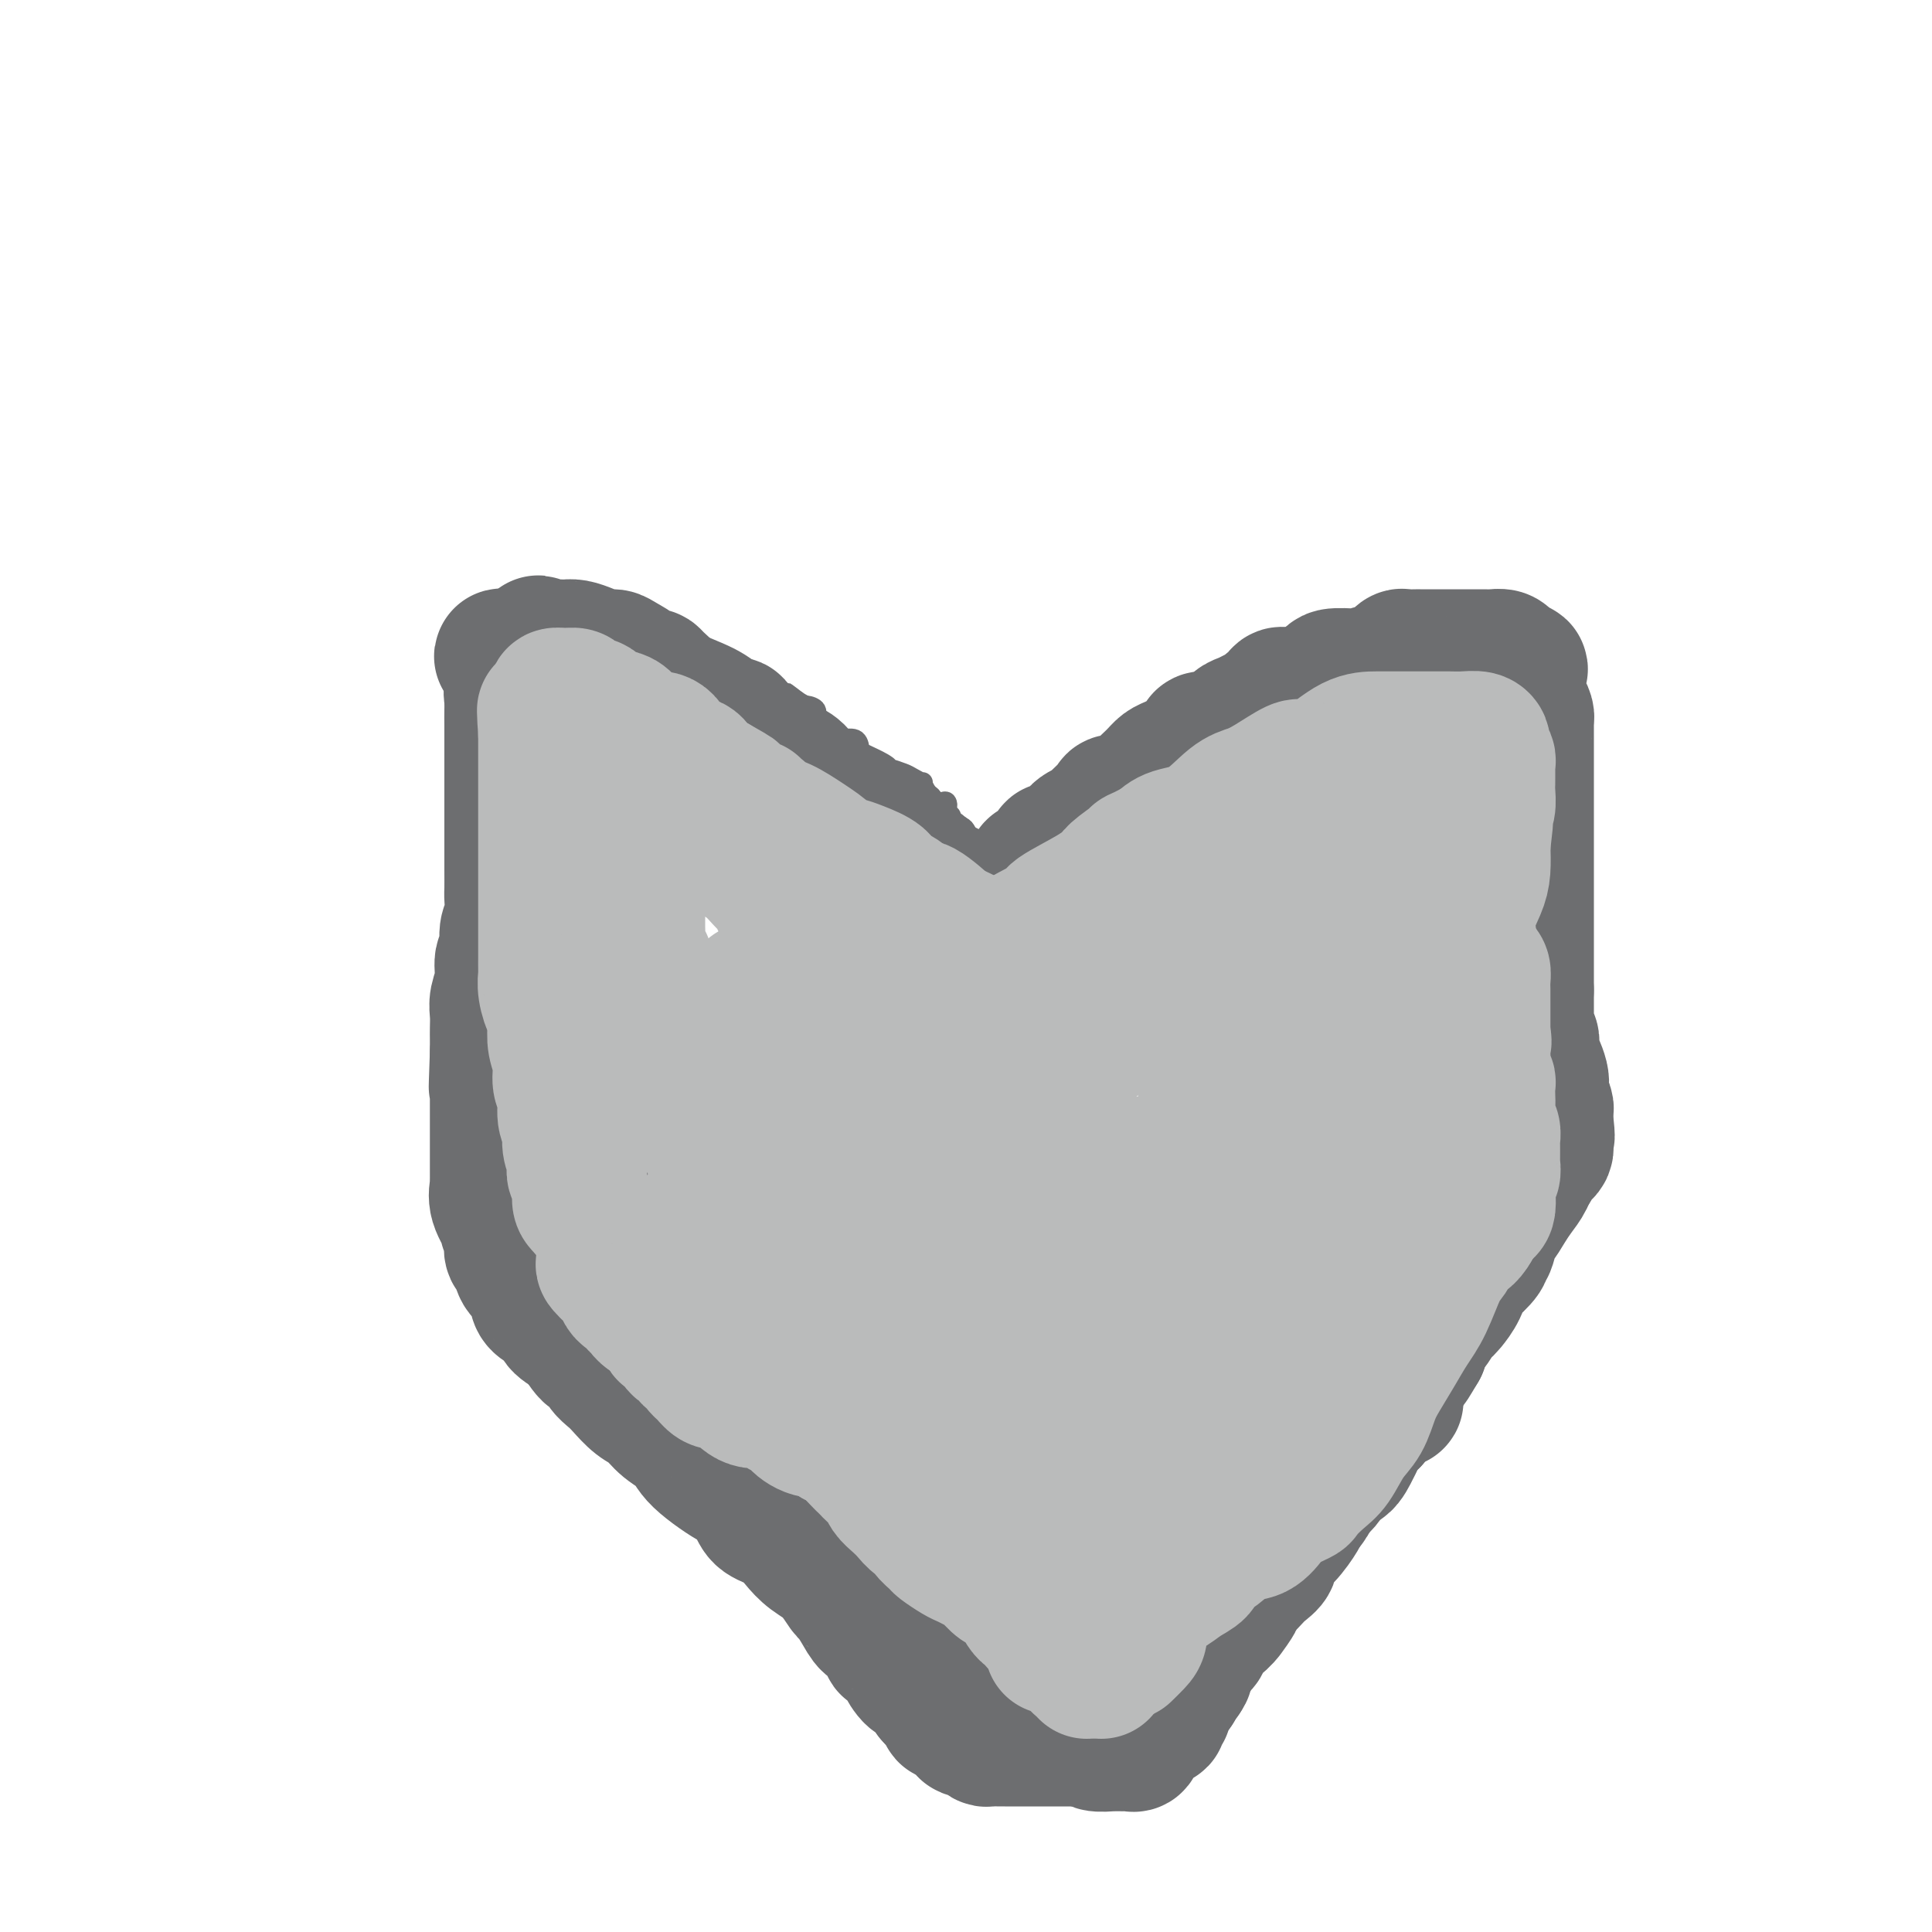 <svg viewBox='0 0 400 400' version='1.1' xmlns='http://www.w3.org/2000/svg' xmlns:xlink='http://www.w3.org/1999/xlink'><g fill='none' stroke='#6D6E70' stroke-width='4' stroke-linecap='round' stroke-linejoin='round'><path d='M202,179c-0.022,-0.356 -0.044,-0.711 0,-1c0.044,-0.289 0.154,-0.511 0,-1c-0.154,-0.489 -0.571,-1.244 -1,-2c-0.429,-0.756 -0.871,-1.512 -1,-2c-0.129,-0.488 0.054,-0.708 0,-1c-0.054,-0.292 -0.344,-0.656 -1,-1c-0.656,-0.344 -1.677,-0.670 -2,-1c-0.323,-0.330 0.050,-0.666 0,-1c-0.050,-0.334 -0.525,-0.667 -1,-1'/><path d='M196,168c-0.941,-1.867 -0.295,-1.035 0,-1c0.295,0.035 0.237,-0.726 0,-1c-0.237,-0.274 -0.655,-0.061 -1,0c-0.345,0.061 -0.619,-0.030 -1,0c-0.381,0.030 -0.871,0.181 -1,0c-0.129,-0.181 0.103,-0.692 0,-1c-0.103,-0.308 -0.540,-0.411 -1,-1c-0.460,-0.589 -0.944,-1.664 -1,-2c-0.056,-0.336 0.314,0.068 0,0c-0.314,-0.068 -1.314,-0.609 -2,-1c-0.686,-0.391 -1.060,-0.634 -2,-1c-0.940,-0.366 -2.448,-0.856 -3,-1c-0.552,-0.144 -0.149,0.059 0,0c0.149,-0.059 0.043,-0.379 -1,-1c-1.043,-0.621 -3.024,-1.541 -4,-2c-0.976,-0.459 -0.946,-0.456 -1,-1c-0.054,-0.544 -0.190,-1.636 -1,-2c-0.810,-0.364 -2.292,0.001 -3,0c-0.708,-0.001 -0.641,-0.368 -1,-1c-0.359,-0.632 -1.143,-1.527 -2,-2c-0.857,-0.473 -1.788,-0.522 -2,-1c-0.212,-0.478 0.294,-1.386 0,-2c-0.294,-0.614 -1.387,-0.935 -2,-1c-0.613,-0.065 -0.747,0.124 -1,0c-0.253,-0.124 -0.627,-0.562 -1,-1'/><path d='M165,145c-4.687,-3.499 -0.906,-0.745 0,0c0.906,0.745 -1.063,-0.518 -2,-1c-0.937,-0.482 -0.842,-0.182 -1,0c-0.158,0.182 -0.568,0.245 -1,0c-0.432,-0.245 -0.886,-0.798 -1,-1c-0.114,-0.202 0.113,-0.054 0,0c-0.113,0.054 -0.566,0.015 -1,0c-0.434,-0.015 -0.848,-0.004 -1,0c-0.152,0.004 -0.044,0.001 0,0c0.044,-0.001 0.022,-0.001 0,0'/></g>
<g fill='none' stroke='#6D6E70' stroke-width='28' stroke-linecap='round' stroke-linejoin='round'><path d='M191,197c0.431,0.034 0.862,0.068 1,0c0.138,-0.068 -0.016,-0.240 0,-1c0.016,-0.760 0.204,-2.110 0,-3c-0.204,-0.890 -0.799,-1.322 -1,-2c-0.201,-0.678 -0.009,-1.603 0,-2c0.009,-0.397 -0.165,-0.265 -1,-1c-0.835,-0.735 -2.331,-2.338 -3,-3c-0.669,-0.662 -0.510,-0.384 -1,-1c-0.490,-0.616 -1.630,-2.128 -2,-3c-0.370,-0.872 0.028,-1.105 -1,-2c-1.028,-0.895 -3.484,-2.454 -5,-4c-1.516,-1.546 -2.093,-3.081 -3,-4c-0.907,-0.919 -2.143,-1.223 -3,-2c-0.857,-0.777 -1.335,-2.028 -2,-3c-0.665,-0.972 -1.516,-1.666 -2,-2c-0.484,-0.334 -0.602,-0.309 -1,-1c-0.398,-0.691 -1.075,-2.097 -2,-3c-0.925,-0.903 -2.098,-1.304 -3,-2c-0.902,-0.696 -1.533,-1.688 -2,-2c-0.467,-0.312 -0.769,0.056 -1,0c-0.231,-0.056 -0.389,-0.537 -1,-1c-0.611,-0.463 -1.674,-0.908 -2,-1c-0.326,-0.092 0.084,0.169 0,0c-0.084,-0.169 -0.662,-0.767 -1,-1c-0.338,-0.233 -0.437,-0.101 -1,0c-0.563,0.101 -1.589,0.172 -2,0c-0.411,-0.172 -0.205,-0.586 0,-1'/><path d='M152,152c-2.206,-1.132 -1.222,0.037 -1,0c0.222,-0.037 -0.317,-1.281 -1,-2c-0.683,-0.719 -1.511,-0.913 -2,-1c-0.489,-0.087 -0.639,-0.065 -1,0c-0.361,0.065 -0.934,0.175 -2,0c-1.066,-0.175 -2.626,-0.635 -3,-1c-0.374,-0.365 0.438,-0.634 0,-1c-0.438,-0.366 -2.127,-0.830 -3,-1c-0.873,-0.170 -0.931,-0.046 -1,0c-0.069,0.046 -0.149,0.012 0,0c0.149,-0.012 0.526,-0.004 0,0c-0.526,0.004 -1.955,0.002 -3,0c-1.045,-0.002 -1.707,-0.004 -2,0c-0.293,0.004 -0.216,0.015 -1,0c-0.784,-0.015 -2.428,-0.057 -3,0c-0.572,0.057 -0.071,0.211 0,0c0.071,-0.211 -0.289,-0.788 -1,-1c-0.711,-0.212 -1.775,-0.061 -2,0c-0.225,0.061 0.387,0.030 1,0'/><path d='M127,145c-3.672,-1.083 -0.351,-0.290 1,0c1.351,0.290 0.732,0.078 1,0c0.268,-0.078 1.423,-0.022 2,0c0.577,0.022 0.577,0.008 1,0c0.423,-0.008 1.269,-0.012 2,0c0.731,0.012 1.348,0.041 2,0c0.652,-0.041 1.341,-0.151 2,0c0.659,0.151 1.290,0.562 2,1c0.710,0.438 1.499,0.904 2,1c0.501,0.096 0.715,-0.178 1,0c0.285,0.178 0.643,0.807 1,1c0.357,0.193 0.713,-0.050 1,0c0.287,0.050 0.505,0.394 1,1c0.495,0.606 1.267,1.474 2,2c0.733,0.526 1.425,0.708 2,1c0.575,0.292 1.031,0.693 2,1c0.969,0.307 2.449,0.522 3,1c0.551,0.478 0.172,1.221 1,2c0.828,0.779 2.863,1.593 4,2c1.137,0.407 1.374,0.407 2,1c0.626,0.593 1.640,1.780 3,3c1.360,1.220 3.067,2.473 4,3c0.933,0.527 1.093,0.327 2,1c0.907,0.673 2.561,2.218 4,3c1.439,0.782 2.662,0.801 3,1c0.338,0.199 -0.208,0.579 0,1c0.208,0.421 1.171,0.883 2,1c0.829,0.117 1.522,-0.109 2,0c0.478,0.109 0.739,0.555 1,1'/><path d='M183,173c5.893,3.826 1.626,0.891 0,0c-1.626,-0.891 -0.610,0.261 0,1c0.610,0.739 0.816,1.065 1,1c0.184,-0.065 0.347,-0.521 1,0c0.653,0.521 1.797,2.020 3,3c1.203,0.980 2.465,1.443 3,2c0.535,0.557 0.341,1.209 1,2c0.659,0.791 2.169,1.721 3,2c0.831,0.279 0.983,-0.093 1,0c0.017,0.093 -0.100,0.652 0,1c0.100,0.348 0.416,0.485 1,1c0.584,0.515 1.434,1.407 2,2c0.566,0.593 0.846,0.888 1,1c0.154,0.112 0.180,0.042 1,0c0.820,-0.042 2.432,-0.055 3,0c0.568,0.055 0.090,0.180 0,0c-0.090,-0.180 0.206,-0.664 1,-1c0.794,-0.336 2.084,-0.525 3,-1c0.916,-0.475 1.458,-1.238 2,-2'/><path d='M210,185c1.614,-0.391 0.148,0.131 0,0c-0.148,-0.131 1.022,-0.915 2,-2c0.978,-1.085 1.764,-2.472 2,-3c0.236,-0.528 -0.077,-0.196 0,0c0.077,0.196 0.546,0.255 1,0c0.454,-0.255 0.893,-0.824 1,-1c0.107,-0.176 -0.119,0.041 0,0c0.119,-0.041 0.582,-0.340 1,-1c0.418,-0.660 0.791,-1.683 1,-2c0.209,-0.317 0.254,0.070 1,0c0.746,-0.070 2.193,-0.597 3,-1c0.807,-0.403 0.973,-0.684 1,-1c0.027,-0.316 -0.087,-0.669 0,-1c0.087,-0.331 0.374,-0.639 1,-1c0.626,-0.361 1.589,-0.775 2,-1c0.411,-0.225 0.269,-0.261 1,-1c0.731,-0.739 2.335,-2.179 3,-3c0.665,-0.821 0.391,-1.022 1,-1c0.609,0.022 2.103,0.266 3,0c0.897,-0.266 1.199,-1.041 2,-2c0.801,-0.959 2.101,-2.101 3,-3c0.899,-0.899 1.398,-1.554 2,-2c0.602,-0.446 1.309,-0.684 2,-1c0.691,-0.316 1.368,-0.712 2,-1c0.632,-0.288 1.219,-0.470 2,-1c0.781,-0.530 1.756,-1.410 2,-2c0.244,-0.590 -0.242,-0.890 0,-1c0.242,-0.110 1.212,-0.032 2,0c0.788,0.032 1.394,0.016 2,0'/><path d='M253,153c6.827,-4.919 2.395,-1.216 1,0c-1.395,1.216 0.246,-0.055 1,-1c0.754,-0.945 0.622,-1.564 1,-2c0.378,-0.436 1.267,-0.689 2,-1c0.733,-0.311 1.310,-0.679 2,-1c0.690,-0.321 1.494,-0.594 2,-1c0.506,-0.406 0.713,-0.946 1,-1c0.287,-0.054 0.655,0.378 1,0c0.345,-0.378 0.668,-1.565 1,-2c0.332,-0.435 0.672,-0.119 1,0c0.328,0.119 0.645,0.042 1,0c0.355,-0.042 0.750,-0.050 1,0c0.250,0.050 0.357,0.157 1,0c0.643,-0.157 1.821,-0.579 3,-1'/><path d='M272,143c3.593,-2.226 3.076,-2.792 4,-3c0.924,-0.208 3.288,-0.059 4,0c0.712,0.059 -0.229,0.027 0,0c0.229,-0.027 1.627,-0.050 2,0c0.373,0.050 -0.279,0.172 0,0c0.279,-0.172 1.490,-0.638 3,-1c1.510,-0.362 3.321,-0.619 4,-1c0.679,-0.381 0.227,-0.887 0,-1c-0.227,-0.113 -0.230,0.166 0,0c0.230,-0.166 0.692,-0.776 1,-1c0.308,-0.224 0.461,-0.060 1,0c0.539,0.060 1.464,0.016 2,0c0.536,-0.016 0.681,-0.004 1,0c0.319,0.004 0.810,0.001 1,0c0.190,-0.001 0.077,-0.000 1,0c0.923,0.000 2.881,0.000 4,0c1.119,-0.000 1.399,-0.000 2,0c0.601,0.000 1.522,0.000 2,0c0.478,-0.000 0.513,-0.001 1,0c0.487,0.001 1.426,0.003 2,0c0.574,-0.003 0.784,-0.012 1,0c0.216,0.012 0.439,0.044 1,0c0.561,-0.044 1.459,-0.166 2,0c0.541,0.166 0.726,0.619 1,1c0.274,0.381 0.637,0.691 1,1'/><path d='M313,138c3.416,0.534 0.958,0.868 0,1c-0.958,0.132 -0.414,0.063 0,1c0.414,0.937 0.699,2.879 1,4c0.301,1.121 0.616,1.422 1,2c0.384,0.578 0.835,1.433 1,2c0.165,0.567 0.044,0.846 0,1c-0.044,0.154 -0.012,0.184 0,1c0.012,0.816 0.003,2.418 0,3c-0.003,0.582 -0.001,0.145 0,1c0.001,0.855 0.000,3.000 0,4c-0.000,1.000 -0.000,0.853 0,1c0.000,0.147 0.000,0.588 0,1c-0.000,0.412 -0.000,0.794 0,2c0.000,1.206 0.000,3.237 0,4c-0.000,0.763 -0.000,0.257 0,1c0.000,0.743 0.000,2.736 0,4c-0.000,1.264 -0.000,1.801 0,3c0.000,1.199 0.000,3.061 0,4c-0.000,0.939 -0.000,0.954 0,2c0.000,1.046 0.000,3.124 0,4c-0.000,0.876 -0.000,0.549 0,1c0.000,0.451 0.000,1.678 0,3c-0.000,1.322 -0.000,2.738 0,4c0.000,1.262 0.000,2.370 0,3c-0.000,0.630 -0.000,0.784 0,1c0.000,0.216 0.000,0.495 0,1c-0.000,0.505 -0.000,1.235 0,2c0.000,0.765 0.000,1.566 0,2c0.000,0.434 -0.000,0.501 0,1c0.000,0.499 0.000,1.428 0,2c0.000,0.572 0.000,0.786 0,1'/><path d='M316,205c-0.000,9.007 -0.000,3.023 0,1c0.000,-2.023 0.000,-0.087 0,1c-0.000,1.087 -0.001,1.325 0,2c0.001,0.675 0.004,1.786 0,2c-0.004,0.214 -0.015,-0.471 0,0c0.015,0.471 0.054,2.097 0,3c-0.054,0.903 -0.203,1.082 0,1c0.203,-0.082 0.757,-0.424 1,0c0.243,0.424 0.174,1.612 0,2c-0.174,0.388 -0.453,-0.026 0,1c0.453,1.026 1.638,3.493 2,5c0.362,1.507 -0.099,2.054 0,3c0.099,0.946 0.759,2.292 1,3c0.241,0.708 0.065,0.777 0,1c-0.065,0.223 -0.017,0.598 0,1c0.017,0.402 0.005,0.829 0,1c-0.005,0.171 -0.002,0.085 0,0'/><path d='M320,232c0.619,4.812 0.166,3.341 0,3c-0.166,-0.341 -0.044,0.447 0,1c0.044,0.553 0.009,0.869 0,1c-0.009,0.131 0.009,0.075 0,0c-0.009,-0.075 -0.044,-0.170 0,0c0.044,0.170 0.166,0.604 0,1c-0.166,0.396 -0.621,0.753 -1,1c-0.379,0.247 -0.684,0.383 -1,1c-0.316,0.617 -0.645,1.715 -1,2c-0.355,0.285 -0.737,-0.241 -1,0c-0.263,0.241 -0.407,1.251 -1,2c-0.593,0.749 -1.636,1.239 -2,2c-0.364,0.761 -0.049,1.793 -1,3c-0.951,1.207 -3.166,2.587 -4,4c-0.834,1.413 -0.286,2.858 -1,4c-0.714,1.142 -2.691,1.982 -4,3c-1.309,1.018 -1.951,2.216 -3,4c-1.049,1.784 -2.506,4.154 -4,6c-1.494,1.846 -3.027,3.168 -5,5c-1.973,1.832 -4.388,4.173 -6,5c-1.612,0.827 -2.423,0.140 -3,1c-0.577,0.860 -0.920,3.266 -2,5c-1.080,1.734 -2.898,2.795 -5,4c-2.102,1.205 -4.489,2.555 -6,4c-1.511,1.445 -2.146,2.984 -3,4c-0.854,1.016 -1.927,1.508 -3,2'/><path d='M263,300c-7.918,7.412 -5.713,4.442 -5,4c0.713,-0.442 -0.067,1.643 -2,3c-1.933,1.357 -5.018,1.986 -7,3c-1.982,1.014 -2.862,2.413 -5,4c-2.138,1.587 -5.536,3.364 -8,5c-2.464,1.636 -3.995,3.133 -5,4c-1.005,0.867 -1.485,1.105 -3,2c-1.515,0.895 -4.064,2.446 -5,3c-0.936,0.554 -0.258,0.112 -1,1c-0.742,0.888 -2.904,3.106 -4,4c-1.096,0.894 -1.124,0.464 -2,1c-0.876,0.536 -2.598,2.039 -4,3c-1.402,0.961 -2.485,1.381 -3,2c-0.515,0.619 -0.464,1.437 -1,2c-0.536,0.563 -1.659,0.872 -2,1c-0.341,0.128 0.101,0.076 0,0c-0.101,-0.076 -0.745,-0.175 -1,0c-0.255,0.175 -0.120,0.625 0,1c0.120,0.375 0.226,0.675 0,1c-0.226,0.325 -0.782,0.675 -1,1c-0.218,0.325 -0.097,0.626 0,1c0.097,0.374 0.171,0.821 0,1c-0.171,0.179 -0.585,0.089 -1,0'/><path d='M203,347c-3.802,2.993 -3.306,0.976 -3,0c0.306,-0.976 0.420,-0.911 0,-1c-0.420,-0.089 -1.376,-0.331 -2,-1c-0.624,-0.669 -0.915,-1.764 -1,-3c-0.085,-1.236 0.037,-2.614 -1,-4c-1.037,-1.386 -3.234,-2.780 -4,-4c-0.766,-1.220 -0.102,-2.266 0,-3c0.102,-0.734 -0.357,-1.156 -1,-2c-0.643,-0.844 -1.469,-2.109 -2,-3c-0.531,-0.891 -0.769,-1.409 -1,-2c-0.231,-0.591 -0.457,-1.254 -1,-2c-0.543,-0.746 -1.404,-1.573 -2,-2c-0.596,-0.427 -0.927,-0.453 -1,-1c-0.073,-0.547 0.110,-1.614 0,-3c-0.110,-1.386 -0.515,-3.090 -1,-4c-0.485,-0.910 -1.052,-1.027 -2,-2c-0.948,-0.973 -2.277,-2.803 -3,-4c-0.723,-1.197 -0.841,-1.760 -1,-3c-0.159,-1.240 -0.361,-3.157 -1,-4c-0.639,-0.843 -1.715,-0.613 -2,-1c-0.285,-0.387 0.222,-1.391 0,-2c-0.222,-0.609 -1.173,-0.823 -2,-2c-0.827,-1.177 -1.530,-3.317 -2,-4c-0.470,-0.683 -0.706,0.091 -1,0c-0.294,-0.091 -0.647,-1.045 -1,-2'/><path d='M168,288c-4.742,-8.946 -1.596,-2.810 -1,-1c0.596,1.810 -1.358,-0.706 -2,-2c-0.642,-1.294 0.029,-1.365 -1,-2c-1.029,-0.635 -3.757,-1.833 -5,-3c-1.243,-1.167 -1.001,-2.304 -1,-3c0.001,-0.696 -0.240,-0.951 -1,-1c-0.760,-0.049 -2.040,0.107 -3,0c-0.960,-0.107 -1.601,-0.476 -2,-1c-0.399,-0.524 -0.558,-1.201 -1,-2c-0.442,-0.799 -1.169,-1.719 -2,-2c-0.831,-0.281 -1.768,0.077 -2,0c-0.232,-0.077 0.241,-0.588 0,-1c-0.241,-0.412 -1.198,-0.726 -2,-1c-0.802,-0.274 -1.451,-0.507 -2,-1c-0.549,-0.493 -0.997,-1.244 -2,-2c-1.003,-0.756 -2.559,-1.517 -3,-2c-0.441,-0.483 0.233,-0.688 0,-1c-0.233,-0.312 -1.374,-0.732 -2,-1c-0.626,-0.268 -0.736,-0.385 -1,-1c-0.264,-0.615 -0.682,-1.727 -1,-2c-0.318,-0.273 -0.536,0.294 -1,0c-0.464,-0.294 -1.176,-1.449 -2,-2c-0.824,-0.551 -1.762,-0.499 -2,-1c-0.238,-0.501 0.224,-1.556 0,-2c-0.224,-0.444 -1.133,-0.277 -2,-1c-0.867,-0.723 -1.692,-2.336 -2,-3c-0.308,-0.664 -0.099,-0.380 0,0c0.099,0.380 0.088,0.854 -1,0c-1.088,-0.854 -3.255,-3.038 -4,-4c-0.745,-0.962 -0.070,-0.704 0,-1c0.070,-0.296 -0.465,-1.148 -1,-2'/><path d='M119,243c-3.118,-3.366 -1.414,-1.281 -1,-1c0.414,0.281 -0.462,-1.242 -1,-2c-0.538,-0.758 -0.737,-0.752 -1,-1c-0.263,-0.248 -0.591,-0.751 -1,-2c-0.409,-1.249 -0.898,-3.244 -1,-4c-0.102,-0.756 0.183,-0.274 0,-1c-0.183,-0.726 -0.834,-2.660 -1,-4c-0.166,-1.340 0.152,-2.088 0,-3c-0.152,-0.912 -0.773,-1.990 -1,-3c-0.227,-1.010 -0.061,-1.953 0,-4c0.061,-2.047 0.016,-5.197 0,-8c-0.016,-2.803 -0.004,-5.259 0,-7c0.004,-1.741 0.001,-2.768 0,-4c-0.001,-1.232 -0.000,-2.668 0,-4c0.000,-1.332 0.000,-2.560 0,-4c-0.000,-1.440 -0.000,-3.092 0,-5c0.000,-1.908 -0.000,-4.073 0,-6c0.000,-1.927 0.000,-3.615 0,-5c-0.000,-1.385 -0.001,-2.468 0,-3c0.001,-0.532 0.003,-0.514 0,-1c-0.003,-0.486 -0.012,-1.477 0,-3c0.012,-1.523 0.045,-3.579 0,-5c-0.045,-1.421 -0.170,-2.205 0,-3c0.170,-0.795 0.633,-1.599 1,-3c0.367,-1.401 0.637,-3.398 1,-4c0.363,-0.602 0.818,0.192 1,0c0.182,-0.192 0.090,-1.371 0,-2c-0.090,-0.629 -0.178,-0.708 0,-1c0.178,-0.292 0.622,-0.798 1,-1c0.378,-0.202 0.689,-0.101 1,0'/><path d='M117,149c0.881,-1.702 0.583,-0.458 1,0c0.417,0.458 1.548,0.131 2,0c0.452,-0.131 0.226,-0.065 0,0'/><path d='M107,144c-0.402,0.068 -0.803,0.135 -1,0c-0.197,-0.135 -0.189,-0.474 0,0c0.189,0.474 0.558,1.759 1,2c0.442,0.241 0.957,-0.562 2,0c1.043,0.562 2.615,2.491 3,3c0.385,0.509 -0.418,-0.401 0,0c0.418,0.401 2.057,2.111 3,3c0.943,0.889 1.188,0.955 2,1c0.812,0.045 2.190,0.067 3,0c0.810,-0.067 1.054,-0.225 2,0c0.946,0.225 2.596,0.831 3,1c0.404,0.169 -0.439,-0.099 0,0c0.439,0.099 2.160,0.567 3,1c0.840,0.433 0.801,0.833 1,1c0.199,0.167 0.637,0.101 1,0c0.363,-0.101 0.651,-0.238 1,0c0.349,0.238 0.758,0.852 1,1c0.242,0.148 0.316,-0.170 1,0c0.684,0.170 1.977,0.829 3,1c1.023,0.171 1.775,-0.146 2,0c0.225,0.146 -0.079,0.756 0,1c0.079,0.244 0.539,0.122 1,0'/><path d='M139,159c3.713,0.815 0.997,-0.646 0,-1c-0.997,-0.354 -0.274,0.400 -1,0c-0.726,-0.400 -2.900,-1.953 -4,-3c-1.100,-1.047 -1.127,-1.589 -2,-2c-0.873,-0.411 -2.591,-0.691 -4,-1c-1.409,-0.309 -2.509,-0.646 -3,-1c-0.491,-0.354 -0.374,-0.724 -1,-1c-0.626,-0.276 -1.995,-0.456 -3,-1c-1.005,-0.544 -1.645,-1.451 -2,-2c-0.355,-0.549 -0.423,-0.740 -1,-1c-0.577,-0.260 -1.661,-0.591 -2,-1c-0.339,-0.409 0.067,-0.897 0,-1c-0.067,-0.103 -0.605,0.180 -1,0c-0.395,-0.180 -0.645,-0.822 -1,-1c-0.355,-0.178 -0.813,0.107 -1,0c-0.187,-0.107 -0.103,-0.605 0,-1c0.103,-0.395 0.224,-0.688 0,-1c-0.224,-0.312 -0.792,-0.643 -1,-1c-0.208,-0.357 -0.056,-0.740 0,-1c0.056,-0.260 0.015,-0.399 0,-1c-0.015,-0.601 -0.004,-1.666 0,-2c0.004,-0.334 0.001,0.064 0,0c-0.001,-0.064 -0.000,-0.590 0,-1c0.000,-0.410 0.000,-0.705 0,-1'/><path d='M112,134c-0.787,-1.702 -0.756,-0.457 0,0c0.756,0.457 2.236,0.125 3,0c0.764,-0.125 0.813,-0.044 1,0c0.187,0.044 0.512,0.050 1,0c0.488,-0.050 1.140,-0.155 2,0c0.860,0.155 1.927,0.570 3,1c1.073,0.430 2.153,0.875 3,1c0.847,0.125 1.463,-0.072 2,0c0.537,0.072 0.995,0.411 2,1c1.005,0.589 2.558,1.428 3,2c0.442,0.572 -0.228,0.878 0,1c0.228,0.122 1.354,0.061 2,0c0.646,-0.061 0.812,-0.122 1,0c0.188,0.122 0.400,0.428 1,1c0.600,0.572 1.589,1.410 2,2c0.411,0.590 0.243,0.930 0,1c-0.243,0.070 -0.560,-0.131 0,0c0.560,0.131 1.997,0.594 3,1c1.003,0.406 1.570,0.754 2,1c0.430,0.246 0.721,0.391 1,1c0.279,0.609 0.545,1.684 1,2c0.455,0.316 1.100,-0.125 2,0c0.900,0.125 2.056,0.817 3,1c0.944,0.183 1.677,-0.143 2,0c0.323,0.143 0.235,0.755 0,1c-0.235,0.245 -0.618,0.122 -1,0'/><path d='M151,151c3.113,1.839 -0.104,-0.565 -2,-2c-1.896,-1.435 -2.471,-1.901 -5,-3c-2.529,-1.099 -7.011,-2.830 -9,-4c-1.989,-1.170 -1.486,-1.778 -2,-2c-0.514,-0.222 -2.047,-0.060 -3,0c-0.953,0.060 -1.327,0.016 -2,0c-0.673,-0.016 -1.644,-0.005 -2,0c-0.356,0.005 -0.098,0.002 -1,0c-0.902,-0.002 -2.963,-0.004 -4,0c-1.037,0.004 -1.051,0.015 -1,0c0.051,-0.015 0.168,-0.057 0,0c-0.168,0.057 -0.622,0.212 -1,0c-0.378,-0.212 -0.682,-0.793 -1,-1c-0.318,-0.207 -0.650,-0.041 -1,0c-0.350,0.041 -0.718,-0.044 -1,0c-0.282,0.044 -0.478,0.218 -1,0c-0.522,-0.218 -1.368,-0.829 -2,-1c-0.632,-0.171 -1.049,0.098 -1,0c0.049,-0.098 0.564,-0.562 0,-1c-0.564,-0.438 -2.206,-0.849 -3,-1c-0.794,-0.151 -0.739,-0.040 -1,0c-0.261,0.040 -0.840,0.011 -1,0c-0.160,-0.011 0.097,-0.003 0,0c-0.097,0.003 -0.549,0.002 -1,0'/><path d='M106,136c-4.177,-0.520 -1.119,0.181 0,1c1.119,0.819 0.300,1.757 0,3c-0.300,1.243 -0.080,2.793 0,4c0.080,1.207 0.022,2.071 0,3c-0.022,0.929 -0.006,1.921 0,3c0.006,1.079 0.002,2.243 0,3c-0.002,0.757 -0.000,1.105 0,2c0.000,0.895 0.000,2.336 0,3c-0.000,0.664 -0.000,0.549 0,1c0.000,0.451 0.000,1.466 0,2c-0.000,0.534 -0.000,0.587 0,1c0.000,0.413 -0.000,1.188 0,2c0.000,0.812 0.000,1.663 0,3c-0.000,1.337 -0.000,3.161 0,4c0.000,0.839 0.000,0.694 0,1c-0.000,0.306 -0.000,1.063 0,2c0.000,0.937 0.001,2.054 0,3c-0.001,0.946 -0.004,1.721 0,3c0.004,1.279 0.016,3.060 0,4c-0.016,0.940 -0.061,1.037 0,2c0.061,0.963 0.228,2.792 0,4c-0.228,1.208 -0.849,1.797 -1,3c-0.151,1.203 0.170,3.021 0,4c-0.170,0.979 -0.830,1.120 -1,2c-0.170,0.880 0.151,2.501 0,4c-0.151,1.499 -0.772,2.878 -1,4c-0.228,1.122 -0.061,1.989 0,3c0.061,1.011 0.016,2.168 0,3c-0.016,0.832 -0.004,1.339 0,2c0.004,0.661 0.001,1.474 0,2c-0.001,0.526 -0.001,0.763 0,1'/><path d='M103,218c-0.464,12.960 -0.124,4.359 0,2c0.124,-2.359 0.033,1.523 0,3c-0.033,1.477 -0.009,0.550 0,1c0.009,0.450 0.002,2.279 0,3c-0.002,0.721 -0.001,0.335 0,1c0.001,0.665 0.000,2.381 0,3c-0.000,0.619 -0.000,0.141 0,1c0.000,0.859 0.000,3.056 0,4c-0.000,0.944 -0.000,0.634 0,1c0.000,0.366 -0.000,1.408 0,2c0.000,0.592 0.000,0.735 0,1c-0.000,0.265 -0.000,0.654 0,1c0.000,0.346 0.001,0.651 0,1c-0.001,0.349 -0.002,0.742 0,1c0.002,0.258 0.008,0.381 0,1c-0.008,0.619 -0.031,1.733 0,2c0.031,0.267 0.117,-0.314 0,0c-0.117,0.314 -0.438,1.522 0,3c0.438,1.478 1.633,3.226 2,4c0.367,0.774 -0.095,0.573 0,1c0.095,0.427 0.745,1.484 1,2c0.255,0.516 0.113,0.493 0,1c-0.113,0.507 -0.199,1.543 0,2c0.199,0.457 0.681,0.335 1,1c0.319,0.665 0.475,2.118 1,3c0.525,0.882 1.421,1.195 2,2c0.579,0.805 0.843,2.102 1,3c0.157,0.898 0.207,1.395 1,2c0.793,0.605 2.329,1.317 3,2c0.671,0.683 0.477,1.338 1,2c0.523,0.662 1.761,1.331 3,2'/><path d='M119,276c1.837,2.065 0.929,0.728 1,1c0.071,0.272 1.120,2.155 2,3c0.880,0.845 1.589,0.653 2,1c0.411,0.347 0.522,1.233 1,2c0.478,0.767 1.323,1.416 2,2c0.677,0.584 1.186,1.104 2,2c0.814,0.896 1.931,2.169 3,3c1.069,0.831 2.088,1.219 3,2c0.912,0.781 1.716,1.953 3,3c1.284,1.047 3.048,1.967 4,3c0.952,1.033 1.093,2.178 3,4c1.907,1.822 5.581,4.322 7,5c1.419,0.678 0.582,-0.465 1,0c0.418,0.465 2.092,2.536 3,4c0.908,1.464 1.050,2.319 2,3c0.950,0.681 2.706,1.188 4,2c1.294,0.812 2.125,1.928 3,3c0.875,1.072 1.796,2.099 3,3c1.204,0.901 2.693,1.674 4,3c1.307,1.326 2.433,3.204 3,4c0.567,0.796 0.577,0.511 1,1c0.423,0.489 1.260,1.752 2,3c0.740,1.248 1.382,2.480 2,3c0.618,0.520 1.211,0.326 2,1c0.789,0.674 1.772,2.216 2,3c0.228,0.784 -0.301,0.810 0,1c0.301,0.190 1.431,0.543 2,1c0.569,0.457 0.575,1.020 1,2c0.425,0.980 1.268,2.379 2,3c0.732,0.621 1.352,0.463 2,1c0.648,0.537 1.324,1.768 2,3'/><path d='M193,351c3.356,3.913 1.244,0.694 1,0c-0.244,-0.694 1.378,1.136 2,2c0.622,0.864 0.243,0.761 0,1c-0.243,0.239 -0.349,0.821 0,1c0.349,0.179 1.154,-0.044 2,0c0.846,0.044 1.732,0.354 2,1c0.268,0.646 -0.083,1.627 0,2c0.083,0.373 0.598,0.138 1,0c0.402,-0.138 0.689,-0.181 1,0c0.311,0.181 0.645,0.584 1,1c0.355,0.416 0.730,0.843 1,1c0.270,0.157 0.434,0.042 1,0c0.566,-0.042 1.535,-0.011 2,0c0.465,0.011 0.428,0.003 1,0c0.572,-0.003 1.754,-0.001 2,0c0.246,0.001 -0.443,0.000 0,0c0.443,-0.000 2.017,-0.000 3,0c0.983,0.000 1.376,0.000 2,0c0.624,-0.000 1.480,-0.000 2,0c0.520,0.000 0.703,0.000 1,0c0.297,-0.000 0.709,-0.000 1,0c0.291,0.000 0.463,0.000 1,0c0.537,-0.000 1.439,-0.000 2,0c0.561,0.000 0.780,0.000 1,0'/><path d='M223,360c3.214,0.156 1.251,0.046 1,0c-0.251,-0.046 1.212,-0.026 2,0c0.788,0.026 0.900,0.060 1,0c0.100,-0.060 0.187,-0.212 0,0c-0.187,0.212 -0.650,0.789 0,1c0.650,0.211 2.412,0.057 3,0c0.588,-0.057 0.003,-0.016 0,0c-0.003,0.016 0.577,0.005 1,0c0.423,-0.005 0.688,-0.006 1,0c0.312,0.006 0.670,0.018 1,0c0.330,-0.018 0.634,-0.068 1,0c0.366,0.068 0.796,0.254 1,0c0.204,-0.254 0.183,-0.946 1,-2c0.817,-1.054 2.472,-2.468 3,-3c0.528,-0.532 -0.070,-0.183 0,0c0.070,0.183 0.809,0.198 1,0c0.191,-0.198 -0.165,-0.610 0,-1c0.165,-0.390 0.852,-0.759 1,-1c0.148,-0.241 -0.243,-0.355 0,-1c0.243,-0.645 1.122,-1.823 2,-3'/><path d='M243,350c1.503,-1.883 0.262,-1.089 0,-1c-0.262,0.089 0.456,-0.525 1,-1c0.544,-0.475 0.915,-0.809 1,-1c0.085,-0.191 -0.114,-0.239 0,-1c0.114,-0.761 0.542,-2.234 1,-3c0.458,-0.766 0.947,-0.825 1,-1c0.053,-0.175 -0.330,-0.467 0,-1c0.330,-0.533 1.372,-1.306 2,-2c0.628,-0.694 0.841,-1.308 1,-2c0.159,-0.692 0.265,-1.463 1,-2c0.735,-0.537 2.098,-0.841 3,-2c0.902,-1.159 1.341,-3.174 2,-4c0.659,-0.826 1.538,-0.462 2,-1c0.462,-0.538 0.508,-1.979 1,-3c0.492,-1.021 1.431,-1.623 2,-2c0.569,-0.377 0.768,-0.529 1,-1c0.232,-0.471 0.496,-1.260 1,-2c0.504,-0.740 1.248,-1.431 2,-2c0.752,-0.569 1.511,-1.017 2,-2c0.489,-0.983 0.706,-2.502 1,-3c0.294,-0.498 0.664,0.025 1,0c0.336,-0.025 0.639,-0.600 1,-1c0.361,-0.400 0.782,-0.626 1,-1c0.218,-0.374 0.233,-0.894 1,-2c0.767,-1.106 2.286,-2.796 3,-4c0.714,-1.204 0.624,-1.922 1,-2c0.376,-0.078 1.217,0.485 2,0c0.783,-0.485 1.509,-2.017 2,-3c0.491,-0.983 0.748,-1.419 1,-2c0.252,-0.581 0.501,-1.309 1,-2c0.499,-0.691 1.250,-1.346 2,-2'/><path d='M284,294c6.483,-8.986 2.189,-3.451 1,-2c-1.189,1.451 0.727,-1.180 2,-2c1.273,-0.820 1.904,0.173 2,0c0.096,-0.173 -0.343,-1.513 0,-3c0.343,-1.487 1.470,-3.123 2,-4c0.530,-0.877 0.465,-0.995 1,-2c0.535,-1.005 1.669,-2.896 2,-4c0.331,-1.104 -0.143,-1.422 0,-2c0.143,-0.578 0.903,-1.415 1,-2c0.097,-0.585 -0.467,-0.916 0,-2c0.467,-1.084 1.966,-2.920 3,-4c1.034,-1.080 1.601,-1.406 2,-2c0.399,-0.594 0.628,-1.458 1,-2c0.372,-0.542 0.887,-0.761 1,-1c0.113,-0.239 -0.177,-0.498 0,-1c0.177,-0.502 0.822,-1.249 1,-2c0.178,-0.751 -0.111,-1.507 0,-2c0.111,-0.493 0.621,-0.723 1,-1c0.379,-0.277 0.627,-0.602 1,-1c0.373,-0.398 0.870,-0.868 1,-1c0.130,-0.132 -0.108,0.073 0,0c0.108,-0.073 0.562,-0.423 1,-1c0.438,-0.577 0.859,-1.380 1,-2c0.141,-0.620 0.001,-1.058 0,-1c-0.001,0.058 0.137,0.611 1,0c0.863,-0.611 2.451,-2.387 3,-3c0.549,-0.613 0.059,-0.065 0,0c-0.059,0.065 0.314,-0.354 1,-1c0.686,-0.646 1.685,-1.520 2,-2c0.315,-0.480 -0.053,-0.566 0,-1c0.053,-0.434 0.526,-1.217 1,-2'/><path d='M316,241c2.085,-2.828 1.299,-2.399 1,-2c-0.299,0.399 -0.110,0.766 0,1c0.110,0.234 0.142,0.333 0,1c-0.142,0.667 -0.458,1.902 -1,3c-0.542,1.098 -1.311,2.060 -2,3c-0.689,0.940 -1.300,1.859 -2,3c-0.700,1.141 -1.491,2.503 -2,3c-0.509,0.497 -0.735,0.130 -1,1c-0.265,0.870 -0.568,2.977 -1,4c-0.432,1.023 -0.993,0.962 -1,1c-0.007,0.038 0.542,0.174 0,1c-0.542,0.826 -2.173,2.340 -3,3c-0.827,0.660 -0.851,0.465 -1,1c-0.149,0.535 -0.425,1.800 -1,3c-0.575,1.200 -1.449,2.333 -2,3c-0.551,0.667 -0.777,0.867 -1,1c-0.223,0.133 -0.441,0.201 -1,1c-0.559,0.799 -1.458,2.331 -2,3c-0.542,0.669 -0.726,0.477 -1,1c-0.274,0.523 -0.637,1.762 -1,3'/><path d='M294,279c-3.678,6.243 -1.872,2.850 -2,2c-0.128,-0.850 -2.190,0.843 -3,2c-0.810,1.157 -0.368,1.779 0,2c0.368,0.221 0.662,0.040 0,1c-0.662,0.960 -2.281,3.059 -3,4c-0.719,0.941 -0.536,0.722 -1,1c-0.464,0.278 -1.573,1.053 -2,2c-0.427,0.947 -0.173,2.068 -1,3c-0.827,0.932 -2.735,1.676 -4,3c-1.265,1.324 -1.887,3.226 -2,4c-0.113,0.774 0.284,0.418 0,1c-0.284,0.582 -1.247,2.102 -2,3c-0.753,0.898 -1.296,1.175 -2,2c-0.704,0.825 -1.571,2.199 -2,3c-0.429,0.801 -0.422,1.030 -1,2c-0.578,0.970 -1.740,2.682 -3,4c-1.260,1.318 -2.617,2.240 -3,3c-0.383,0.760 0.208,1.356 0,2c-0.208,0.644 -1.217,1.336 -2,2c-0.783,0.664 -1.342,1.300 -2,2c-0.658,0.700 -1.415,1.464 -2,2c-0.585,0.536 -0.998,0.843 -1,1c-0.002,0.157 0.408,0.163 0,1c-0.408,0.837 -1.635,2.504 -2,3c-0.365,0.496 0.131,-0.178 0,0c-0.131,0.178 -0.890,1.207 -2,2c-1.110,0.793 -2.571,1.351 -3,2c-0.429,0.649 0.174,1.391 0,2c-0.174,0.609 -1.124,1.087 -2,2c-0.876,0.913 -1.679,2.261 -2,3c-0.321,0.739 -0.161,0.870 0,1'/><path d='M245,346c-7.457,10.528 -1.599,3.349 0,1c1.599,-2.349 -1.060,0.131 -2,1c-0.940,0.869 -0.161,0.128 0,0c0.161,-0.128 -0.297,0.357 -1,1c-0.703,0.643 -1.651,1.442 -2,2c-0.349,0.558 -0.100,0.874 0,1c0.100,0.126 0.050,0.063 0,0'/></g>
<g fill='none' stroke='#BABBBB' stroke-width='28' stroke-linecap='round' stroke-linejoin='round'><path d='M225,334c-0.315,-0.000 -0.631,-0.000 -1,0c-0.369,0.000 -0.792,0.000 -1,0c-0.208,-0.000 -0.202,-0.001 0,0c0.202,0.001 0.601,0.004 0,0c-0.601,-0.004 -2.201,-0.014 -3,0c-0.799,0.014 -0.796,0.054 -1,0c-0.204,-0.054 -0.614,-0.201 -1,-1c-0.386,-0.799 -0.747,-2.251 -1,-3c-0.253,-0.749 -0.396,-0.797 -1,-1c-0.604,-0.203 -1.667,-0.563 -2,-1c-0.333,-0.437 0.064,-0.952 0,-1c-0.064,-0.048 -0.590,0.371 -1,0c-0.410,-0.371 -0.705,-1.534 -1,-2c-0.295,-0.466 -0.591,-0.237 -1,-1c-0.409,-0.763 -0.929,-2.517 -2,-4c-1.071,-1.483 -2.691,-2.694 -4,-4c-1.309,-1.306 -2.308,-2.707 -3,-4c-0.692,-1.293 -1.077,-2.479 -2,-4c-0.923,-1.521 -2.383,-3.377 -4,-5c-1.617,-1.623 -3.392,-3.015 -4,-4c-0.608,-0.985 -0.049,-1.565 0,-2c0.049,-0.435 -0.411,-0.724 -1,-1c-0.589,-0.276 -1.306,-0.537 -2,-1c-0.694,-0.463 -1.365,-1.128 -2,-2c-0.635,-0.872 -1.235,-1.951 -2,-3c-0.765,-1.049 -1.694,-2.068 -2,-3c-0.306,-0.932 0.011,-1.775 -1,-3c-1.011,-1.225 -3.349,-2.830 -4,-4c-0.651,-1.170 0.385,-1.906 0,-3c-0.385,-1.094 -2.193,-2.547 -4,-4'/><path d='M174,273c-6.765,-9.261 -3.678,-4.915 -3,-4c0.678,0.915 -1.054,-1.603 -2,-3c-0.946,-1.397 -1.108,-1.675 -2,-3c-0.892,-1.325 -2.515,-3.699 -4,-6c-1.485,-2.301 -2.834,-4.531 -4,-6c-1.166,-1.469 -2.150,-2.178 -3,-3c-0.850,-0.822 -1.565,-1.758 -2,-2c-0.435,-0.242 -0.589,0.211 -1,0c-0.411,-0.211 -1.078,-1.085 -1,-2c0.078,-0.915 0.902,-1.872 0,-3c-0.902,-1.128 -3.531,-2.429 -5,-4c-1.469,-1.571 -1.780,-3.413 -2,-5c-0.220,-1.587 -0.349,-2.919 -1,-4c-0.651,-1.081 -1.823,-1.911 -3,-4c-1.177,-2.089 -2.357,-5.436 -3,-7c-0.643,-1.564 -0.747,-1.344 -1,-2c-0.253,-0.656 -0.656,-2.188 -1,-3c-0.344,-0.812 -0.631,-0.903 -1,-2c-0.369,-1.097 -0.821,-3.198 -1,-4c-0.179,-0.802 -0.087,-0.303 0,-1c0.087,-0.697 0.167,-2.590 0,-4c-0.167,-1.410 -0.581,-2.338 -1,-3c-0.419,-0.662 -0.844,-1.059 -1,-2c-0.156,-0.941 -0.042,-2.426 0,-3c0.042,-0.574 0.011,-0.236 0,0c-0.011,0.236 -0.004,0.372 0,-1c0.004,-1.372 0.004,-4.252 0,-6c-0.004,-1.748 -0.011,-2.366 0,-3c0.011,-0.634 0.042,-1.286 0,-2c-0.042,-0.714 -0.155,-1.490 0,-2c0.155,-0.510 0.577,-0.755 1,-1'/><path d='M133,178c0.194,-4.493 1.179,-1.726 2,-1c0.821,0.726 1.479,-0.590 2,-1c0.521,-0.410 0.904,0.086 1,0c0.096,-0.086 -0.095,-0.755 0,-1c0.095,-0.245 0.477,-0.066 1,0c0.523,0.066 1.186,0.018 2,0c0.814,-0.018 1.778,-0.005 2,0c0.222,0.005 -0.298,0.002 0,0c0.298,-0.002 1.414,-0.001 2,0c0.586,0.001 0.641,0.003 1,0c0.359,-0.003 1.022,-0.013 1,0c-0.022,0.013 -0.729,0.047 0,0c0.729,-0.047 2.895,-0.175 4,0c1.105,0.175 1.151,0.653 1,1c-0.151,0.347 -0.499,0.563 0,1c0.499,0.437 1.843,1.093 3,2c1.157,0.907 2.125,2.064 3,3c0.875,0.936 1.655,1.652 2,2c0.345,0.348 0.255,0.327 1,2c0.745,1.673 2.324,5.038 4,7c1.676,1.962 3.448,2.519 4,3c0.552,0.481 -0.116,0.885 0,2c0.116,1.115 1.015,2.941 2,4c0.985,1.059 2.056,1.350 3,2c0.944,0.650 1.761,1.658 2,2c0.239,0.342 -0.101,0.020 0,0c0.101,-0.020 0.643,0.264 1,1c0.357,0.736 0.531,1.925 1,3c0.469,1.075 1.235,2.038 2,3'/><path d='M180,213c4.887,6.030 2.606,2.105 2,1c-0.606,-1.105 0.464,0.612 1,2c0.536,1.388 0.539,2.449 1,3c0.461,0.551 1.380,0.592 2,1c0.620,0.408 0.939,1.184 1,2c0.061,0.816 -0.138,1.671 0,2c0.138,0.329 0.611,0.130 1,0c0.389,-0.130 0.693,-0.192 1,0c0.307,0.192 0.618,0.639 1,1c0.382,0.361 0.833,0.636 1,1c0.167,0.364 0.048,0.818 0,1c-0.048,0.182 -0.024,0.091 0,0'/><path d='M225,346c-0.311,-0.334 -0.621,-0.668 -1,-1c-0.379,-0.332 -0.826,-0.662 -1,-1c-0.174,-0.338 -0.075,-0.683 0,-1c0.075,-0.317 0.126,-0.607 -1,-1c-1.126,-0.393 -3.428,-0.891 -4,-1c-0.572,-0.109 0.588,0.171 0,-1c-0.588,-1.171 -2.924,-3.794 -4,-5c-1.076,-1.206 -0.894,-0.995 -1,-1c-0.106,-0.005 -0.502,-0.226 -1,-1c-0.498,-0.774 -1.099,-2.102 -2,-3c-0.901,-0.898 -2.104,-1.368 -3,-2c-0.896,-0.632 -1.486,-1.426 -2,-2c-0.514,-0.574 -0.951,-0.926 -1,-1c-0.049,-0.074 0.291,0.131 0,0c-0.291,-0.131 -1.214,-0.597 -2,-1c-0.786,-0.403 -1.434,-0.742 -2,-1c-0.566,-0.258 -1.050,-0.437 -2,-1c-0.950,-0.563 -2.366,-1.512 -3,-2c-0.634,-0.488 -0.488,-0.515 -1,-1c-0.512,-0.485 -1.684,-1.428 -2,-2c-0.316,-0.572 0.224,-0.772 0,-1c-0.224,-0.228 -1.211,-0.484 -2,-1c-0.789,-0.516 -1.381,-1.294 -2,-2c-0.619,-0.706 -1.265,-1.341 -2,-2c-0.735,-0.659 -1.559,-1.343 -2,-2c-0.441,-0.657 -0.497,-1.287 -1,-2c-0.503,-0.713 -1.451,-1.508 -2,-2c-0.549,-0.492 -0.700,-0.682 -1,-1c-0.300,-0.318 -0.751,-0.766 -1,-1c-0.249,-0.234 -0.298,-0.255 -1,-1c-0.702,-0.745 -2.058,-2.213 -3,-3c-0.942,-0.787 -1.471,-0.894 -2,-1'/><path d='M173,298c-7.991,-7.670 -1.967,-2.847 0,-1c1.967,1.847 -0.122,0.716 -1,0c-0.878,-0.716 -0.546,-1.017 -1,-1c-0.454,0.017 -1.694,0.351 -3,0c-1.306,-0.351 -2.679,-1.386 -3,-2c-0.321,-0.614 0.409,-0.806 0,-1c-0.409,-0.194 -1.958,-0.391 -3,-1c-1.042,-0.609 -1.577,-1.629 -2,-2c-0.423,-0.371 -0.733,-0.092 -1,0c-0.267,0.092 -0.491,-0.003 -1,0c-0.509,0.003 -1.301,0.106 -2,0c-0.699,-0.106 -1.303,-0.419 -2,-1c-0.697,-0.581 -1.485,-1.430 -2,-2c-0.515,-0.570 -0.755,-0.859 -1,-1c-0.245,-0.141 -0.494,-0.132 -1,0c-0.506,0.132 -1.268,0.386 -2,0c-0.732,-0.386 -1.434,-1.413 -2,-2c-0.566,-0.587 -0.996,-0.735 -1,-1c-0.004,-0.265 0.418,-0.647 0,-1c-0.418,-0.353 -1.675,-0.677 -2,-1c-0.325,-0.323 0.282,-0.645 0,-1c-0.282,-0.355 -1.451,-0.743 -2,-1c-0.549,-0.257 -0.476,-0.383 -1,-1c-0.524,-0.617 -1.646,-1.724 -2,-2c-0.354,-0.276 0.059,0.280 0,0c-0.059,-0.280 -0.590,-1.395 -1,-2c-0.410,-0.605 -0.697,-0.698 -1,-1c-0.303,-0.302 -0.620,-0.812 -1,-1c-0.380,-0.188 -0.823,-0.054 -1,0c-0.177,0.054 -0.089,0.027 0,0'/><path d='M134,272c-2.102,-2.124 -0.356,-0.433 0,0c0.356,0.433 -0.678,-0.391 -1,-1c-0.322,-0.609 0.067,-1.004 0,-1c-0.067,0.004 -0.592,0.405 -1,0c-0.408,-0.405 -0.701,-1.618 -1,-2c-0.299,-0.382 -0.605,0.066 -1,0c-0.395,-0.066 -0.881,-0.645 -1,-1c-0.119,-0.355 0.127,-0.487 0,-1c-0.127,-0.513 -0.626,-1.409 -1,-2c-0.374,-0.591 -0.622,-0.879 -1,-1c-0.378,-0.121 -0.886,-0.077 -1,0c-0.114,0.077 0.166,0.187 0,0c-0.166,-0.187 -0.778,-0.670 -1,-1c-0.222,-0.330 -0.056,-0.505 0,-1c0.056,-0.495 0.001,-1.309 0,-2c-0.001,-0.691 0.053,-1.257 0,-2c-0.053,-0.743 -0.214,-1.661 -1,-3c-0.786,-1.339 -2.197,-3.098 -3,-4c-0.803,-0.902 -0.999,-0.947 -1,-2c-0.001,-1.053 0.192,-3.114 0,-4c-0.192,-0.886 -0.768,-0.597 -1,-1c-0.232,-0.403 -0.119,-1.499 0,-2c0.119,-0.501 0.243,-0.406 0,-1c-0.243,-0.594 -0.854,-1.876 -1,-3c-0.146,-1.124 0.172,-2.089 0,-3c-0.172,-0.911 -0.834,-1.769 -1,-3c-0.166,-1.231 0.166,-2.835 0,-4c-0.166,-1.165 -0.828,-1.889 -1,-3c-0.172,-1.111 0.146,-2.607 0,-4c-0.146,-1.393 -0.756,-2.684 -1,-4c-0.244,-1.316 -0.122,-2.658 0,-4'/><path d='M115,212c-1.094,-6.650 -0.829,-4.275 -1,-4c-0.171,0.275 -0.778,-1.549 -1,-3c-0.222,-1.451 -0.060,-2.529 0,-3c0.060,-0.471 0.016,-0.337 0,-1c-0.016,-0.663 -0.004,-2.124 0,-3c0.004,-0.876 0.001,-1.168 0,-2c-0.001,-0.832 -0.000,-2.206 0,-3c0.000,-0.794 0.000,-1.010 0,-2c-0.000,-0.990 -0.000,-2.754 0,-4c0.000,-1.246 0.000,-1.974 0,-3c-0.000,-1.026 -0.000,-2.350 0,-3c0.000,-0.650 0.000,-0.625 0,-1c-0.000,-0.375 -0.000,-1.150 0,-2c0.000,-0.850 0.000,-1.775 0,-3c-0.000,-1.225 -0.000,-2.750 0,-4c0.000,-1.250 0.000,-2.226 0,-3c-0.000,-0.774 -0.000,-1.346 0,-2c0.000,-0.654 0.000,-1.390 0,-2c-0.000,-0.610 -0.000,-1.094 0,-2c0.000,-0.906 0.000,-2.236 0,-3c-0.000,-0.764 -0.000,-0.964 0,-1c0.000,-0.036 0.000,0.091 0,0c-0.000,-0.091 -0.000,-0.402 0,-1c0.000,-0.598 0.000,-1.483 0,-2c-0.000,-0.517 -0.000,-0.664 0,-1c0.000,-0.336 -0.000,-0.860 0,-1c0.000,-0.140 0.000,0.103 0,0c0.000,-0.103 0.000,-0.551 0,-1'/><path d='M113,152c-0.370,-9.379 -0.297,-2.828 0,-1c0.297,1.828 0.816,-1.068 1,-2c0.184,-0.932 0.034,0.100 0,0c-0.034,-0.100 0.049,-1.333 0,-2c-0.049,-0.667 -0.231,-0.768 0,-1c0.231,-0.232 0.874,-0.595 1,-1c0.126,-0.405 -0.265,-0.850 0,-1c0.265,-0.150 1.188,-0.004 2,0c0.812,0.004 1.514,-0.135 2,0c0.486,0.135 0.756,0.544 1,1c0.244,0.456 0.463,0.960 1,1c0.537,0.040 1.392,-0.385 2,0c0.608,0.385 0.968,1.581 2,2c1.032,0.419 2.737,0.061 4,1c1.263,0.939 2.086,3.174 3,4c0.914,0.826 1.921,0.241 3,0c1.079,-0.241 2.231,-0.139 3,1c0.769,1.139 1.155,3.316 2,4c0.845,0.684 2.151,-0.123 3,0c0.849,0.123 1.243,1.178 2,2c0.757,0.822 1.879,1.411 3,2'/><path d='M148,162c5.423,3.112 3.482,1.890 3,2c-0.482,0.110 0.497,1.550 1,2c0.503,0.450 0.530,-0.090 1,0c0.470,0.090 1.383,0.812 2,1c0.617,0.188 0.938,-0.156 1,0c0.062,0.156 -0.134,0.814 0,1c0.134,0.186 0.597,-0.099 1,0c0.403,0.099 0.746,0.583 1,1c0.254,0.417 0.417,0.767 1,1c0.583,0.233 1.584,0.349 3,1c1.416,0.651 3.248,1.839 5,3c1.752,1.161 3.424,2.296 4,3c0.576,0.704 0.057,0.975 0,1c-0.057,0.025 0.349,-0.198 1,0c0.651,0.198 1.547,0.816 2,1c0.453,0.184 0.464,-0.066 1,0c0.536,0.066 1.596,0.448 3,1c1.404,0.552 3.152,1.274 4,2c0.848,0.726 0.794,1.457 1,2c0.206,0.543 0.670,0.898 1,1c0.330,0.102 0.524,-0.048 1,0c0.476,0.048 1.232,0.295 2,1c0.768,0.705 1.547,1.866 2,2c0.453,0.134 0.581,-0.761 2,0c1.419,0.761 4.128,3.177 5,4c0.872,0.823 -0.092,0.052 0,0c0.092,-0.052 1.241,0.615 2,1c0.759,0.385 1.127,0.488 2,1c0.873,0.512 2.249,1.432 3,2c0.751,0.568 0.875,0.784 1,1'/><path d='M204,197c9.103,5.837 3.862,2.930 2,2c-1.862,-0.930 -0.344,0.117 1,1c1.344,0.883 2.514,1.600 3,2c0.486,0.400 0.290,0.481 1,1c0.710,0.519 2.328,1.475 3,2c0.672,0.525 0.398,0.617 1,1c0.602,0.383 2.081,1.056 3,2c0.919,0.944 1.280,2.161 2,3c0.720,0.839 1.801,1.302 2,2c0.199,0.698 -0.483,1.632 -1,2c-0.517,0.368 -0.868,0.171 -1,0c-0.132,-0.171 -0.046,-0.315 -3,0c-2.954,0.315 -8.947,1.091 -13,0c-4.053,-1.091 -6.166,-4.047 -7,-5c-0.834,-0.953 -0.390,0.098 -1,0c-0.610,-0.098 -2.276,-1.346 -3,-2c-0.724,-0.654 -0.507,-0.715 -1,-1c-0.493,-0.285 -1.696,-0.794 -3,-1c-1.304,-0.206 -2.708,-0.108 -4,0c-1.292,0.108 -2.471,0.225 -4,0c-1.529,-0.225 -3.407,-0.792 -5,-1c-1.593,-0.208 -2.901,-0.056 -4,0c-1.099,0.056 -1.988,0.015 -3,0c-1.012,-0.015 -2.146,-0.004 -3,0c-0.854,0.004 -1.427,0.002 -2,0'/><path d='M164,205c-3.915,-0.155 -1.203,-0.042 -1,0c0.203,0.042 -2.103,0.011 -3,0c-0.897,-0.011 -0.384,-0.004 -1,0c-0.616,0.004 -2.362,0.004 -3,0c-0.638,-0.004 -0.169,-0.014 0,0c0.169,0.014 0.040,0.052 0,1c-0.040,0.948 0.011,2.808 0,4c-0.011,1.192 -0.085,1.718 0,3c0.085,1.282 0.329,3.321 1,5c0.671,1.679 1.768,2.996 4,5c2.232,2.004 5.598,4.693 8,7c2.402,2.307 3.841,4.233 6,6c2.159,1.767 5.039,3.375 7,5c1.961,1.625 3.003,3.267 5,6c1.997,2.733 4.949,6.557 8,10c3.051,3.443 6.201,6.503 9,11c2.799,4.497 5.245,10.430 7,13c1.755,2.570 2.817,1.777 3,2c0.183,0.223 -0.512,1.461 0,2c0.512,0.539 2.232,0.378 3,1c0.768,0.622 0.584,2.027 1,4c0.416,1.973 1.432,4.515 2,6c0.568,1.485 0.688,1.914 1,2c0.312,0.086 0.815,-0.169 1,0c0.185,0.169 0.053,0.763 0,1c-0.053,0.237 -0.026,0.119 0,0'/><path d='M228,346c-0.044,-0.251 -0.088,-0.502 0,-1c0.088,-0.498 0.308,-1.244 1,-3c0.692,-1.756 1.855,-4.521 3,-7c1.145,-2.479 2.271,-4.673 3,-6c0.729,-1.327 1.060,-1.787 2,-3c0.940,-1.213 2.491,-3.177 4,-5c1.509,-1.823 2.978,-3.504 4,-5c1.022,-1.496 1.597,-2.806 2,-4c0.403,-1.194 0.634,-2.270 2,-4c1.366,-1.730 3.868,-4.112 5,-6c1.132,-1.888 0.894,-3.282 1,-4c0.106,-0.718 0.557,-0.762 1,-1c0.443,-0.238 0.878,-0.671 1,-1c0.122,-0.329 -0.070,-0.554 0,-1c0.070,-0.446 0.401,-1.111 1,-2c0.599,-0.889 1.467,-2.001 2,-3c0.533,-0.999 0.730,-1.885 1,-3c0.270,-1.115 0.613,-2.458 1,-3c0.387,-0.542 0.818,-0.284 1,-1c0.182,-0.716 0.114,-2.404 0,-3c-0.114,-0.596 -0.273,-0.098 0,-1c0.273,-0.902 0.977,-3.205 2,-5c1.023,-1.795 2.364,-3.081 3,-4c0.636,-0.919 0.568,-1.470 1,-2c0.432,-0.530 1.363,-1.039 2,-2c0.637,-0.961 0.979,-2.374 1,-3c0.021,-0.626 -0.280,-0.465 0,-1c0.280,-0.535 1.140,-1.768 2,-3'/><path d='M274,259c7.284,-13.866 2.494,-5.032 1,-2c-1.494,3.032 0.308,0.262 1,-1c0.692,-1.262 0.276,-1.017 0,-1c-0.276,0.017 -0.410,-0.195 0,-1c0.410,-0.805 1.364,-2.205 2,-3c0.636,-0.795 0.954,-0.987 1,-1c0.046,-0.013 -0.181,0.151 0,0c0.181,-0.151 0.770,-0.617 1,-1c0.230,-0.383 0.101,-0.681 0,-1c-0.101,-0.319 -0.172,-0.657 0,-1c0.172,-0.343 0.589,-0.691 1,-1c0.411,-0.309 0.818,-0.578 1,-1c0.182,-0.422 0.140,-0.995 0,-1c-0.140,-0.005 -0.378,0.559 0,0c0.378,-0.559 1.372,-2.240 2,-3c0.628,-0.760 0.889,-0.599 1,-1c0.111,-0.401 0.071,-1.365 0,-2c-0.071,-0.635 -0.173,-0.943 0,-1c0.173,-0.057 0.620,0.136 1,0c0.380,-0.136 0.693,-0.600 1,-1c0.307,-0.400 0.608,-0.734 1,-1c0.392,-0.266 0.874,-0.462 1,-1c0.126,-0.538 -0.103,-1.419 0,-2c0.103,-0.581 0.538,-0.863 1,-1c0.462,-0.137 0.950,-0.128 1,0c0.050,0.128 -0.338,0.376 0,0c0.338,-0.376 1.403,-1.377 2,-2c0.597,-0.623 0.727,-0.868 1,-1c0.273,-0.132 0.689,-0.151 1,0c0.311,0.151 0.517,0.472 1,0c0.483,-0.472 1.241,-1.736 2,-3'/><path d='M298,225c2.406,-2.262 1.921,-1.418 2,-1c0.079,0.418 0.722,0.409 1,1c0.278,0.591 0.189,1.783 0,3c-0.189,1.217 -0.480,2.458 -1,4c-0.520,1.542 -1.271,3.385 -2,5c-0.729,1.615 -1.436,3.001 -2,4c-0.564,0.999 -0.986,1.612 -1,2c-0.014,0.388 0.379,0.552 0,1c-0.379,0.448 -1.529,1.179 -2,2c-0.471,0.821 -0.263,1.730 -1,3c-0.737,1.270 -2.420,2.900 -3,4c-0.580,1.100 -0.056,1.669 0,2c0.056,0.331 -0.355,0.426 -1,1c-0.645,0.574 -1.524,1.629 -2,2c-0.476,0.371 -0.550,0.058 -1,1c-0.450,0.942 -1.275,3.138 -2,4c-0.725,0.862 -1.350,0.389 -2,1c-0.650,0.611 -1.325,2.305 -2,4'/><path d='M279,268c-2.888,4.159 -2.108,2.556 -2,2c0.108,-0.556 -0.457,-0.066 -1,1c-0.543,1.066 -1.066,2.709 -2,4c-0.934,1.291 -2.281,2.232 -3,3c-0.719,0.768 -0.811,1.363 -1,2c-0.189,0.637 -0.473,1.316 -1,2c-0.527,0.684 -1.295,1.375 -2,2c-0.705,0.625 -1.347,1.185 -2,2c-0.653,0.815 -1.317,1.885 -2,3c-0.683,1.115 -1.385,2.276 -2,3c-0.615,0.724 -1.143,1.012 -2,2c-0.857,0.988 -2.044,2.675 -3,4c-0.956,1.325 -1.681,2.289 -2,3c-0.319,0.711 -0.231,1.170 -1,2c-0.769,0.830 -2.395,2.031 -3,3c-0.605,0.969 -0.188,1.706 -1,3c-0.812,1.294 -2.851,3.144 -4,5c-1.149,1.856 -1.406,3.717 -2,5c-0.594,1.283 -1.525,1.989 -2,3c-0.475,1.011 -0.493,2.326 -1,3c-0.507,0.674 -1.502,0.708 -2,1c-0.498,0.292 -0.501,0.842 -1,2c-0.499,1.158 -1.496,2.925 -2,4c-0.504,1.075 -0.515,1.458 -1,2c-0.485,0.542 -1.445,1.242 -2,2c-0.555,0.758 -0.705,1.574 -1,2c-0.295,0.426 -0.733,0.461 -1,1c-0.267,0.539 -0.362,1.583 0,2c0.362,0.417 1.181,0.209 2,0'/><path d='M232,341c0.224,0.379 -0.217,0.328 0,0c0.217,-0.328 1.092,-0.932 2,-3c0.908,-2.068 1.848,-5.599 3,-8c1.152,-2.401 2.517,-3.673 4,-7c1.483,-3.327 3.083,-8.708 4,-11c0.917,-2.292 1.149,-1.495 2,-3c0.851,-1.505 2.320,-5.313 3,-7c0.680,-1.687 0.573,-1.252 1,-2c0.427,-0.748 1.390,-2.679 2,-4c0.610,-1.321 0.867,-2.031 1,-3c0.133,-0.969 0.142,-2.198 1,-3c0.858,-0.802 2.566,-1.177 3,-2c0.434,-0.823 -0.407,-2.094 0,-3c0.407,-0.906 2.062,-1.448 3,-2c0.938,-0.552 1.159,-1.114 2,-2c0.841,-0.886 2.303,-2.095 3,-3c0.697,-0.905 0.629,-1.506 1,-2c0.371,-0.494 1.181,-0.881 2,-2c0.819,-1.119 1.648,-2.968 3,-4c1.352,-1.032 3.226,-1.245 4,-2c0.774,-0.755 0.449,-2.051 1,-3c0.551,-0.949 1.978,-1.552 3,-2c1.022,-0.448 1.639,-0.740 2,-1c0.361,-0.260 0.465,-0.489 1,-1c0.535,-0.511 1.502,-1.306 2,-2c0.498,-0.694 0.527,-1.288 1,-2c0.473,-0.712 1.389,-1.542 2,-2c0.611,-0.458 0.916,-0.546 1,-1c0.084,-0.454 -0.054,-1.276 0,-2c0.054,-0.724 0.301,-1.350 1,-2c0.699,-0.650 1.849,-1.325 3,-2'/><path d='M293,248c5.371,-6.222 1.299,-3.277 0,-2c-1.299,1.277 0.177,0.886 1,0c0.823,-0.886 0.994,-2.268 1,-3c0.006,-0.732 -0.153,-0.812 0,-1c0.153,-0.188 0.619,-0.482 1,-1c0.381,-0.518 0.676,-1.261 1,-2c0.324,-0.739 0.675,-1.476 1,-2c0.325,-0.524 0.623,-0.837 1,-2c0.377,-1.163 0.833,-3.176 1,-4c0.167,-0.824 0.045,-0.460 0,-1c-0.045,-0.540 -0.012,-1.984 0,-3c0.012,-1.016 0.003,-1.602 0,-2c-0.003,-0.398 -0.002,-0.606 0,-1c0.002,-0.394 0.003,-0.973 0,-2c-0.003,-1.027 -0.011,-2.503 0,-3c0.011,-0.497 0.041,-0.016 0,0c-0.041,0.016 -0.154,-0.435 0,-1c0.154,-0.565 0.576,-1.245 1,-2c0.424,-0.755 0.849,-1.586 1,-2c0.151,-0.414 0.027,-0.411 0,-1c-0.027,-0.589 0.044,-1.771 0,-3c-0.044,-1.229 -0.204,-2.506 0,-3c0.204,-0.494 0.773,-0.204 1,-1c0.227,-0.796 0.112,-2.679 0,-4c-0.112,-1.321 -0.220,-2.079 0,-3c0.220,-0.921 0.766,-2.006 1,-3c0.234,-0.994 0.154,-1.899 0,-3c-0.154,-1.101 -0.381,-2.398 0,-4c0.381,-1.602 1.372,-3.508 2,-5c0.628,-1.492 0.894,-2.569 1,-4c0.106,-1.431 0.053,-3.215 0,-5'/><path d='M307,175c1.099,-9.259 0.347,-4.407 0,-3c-0.347,1.407 -0.289,-0.630 0,-2c0.289,-1.370 0.810,-2.074 1,-3c0.190,-0.926 0.051,-2.076 0,-3c-0.051,-0.924 -0.014,-1.624 0,-2c0.014,-0.376 0.005,-0.428 0,-1c-0.005,-0.572 -0.005,-1.663 0,-2c0.005,-0.337 0.016,0.079 0,0c-0.016,-0.079 -0.058,-0.652 0,-1c0.058,-0.348 0.217,-0.472 0,-1c-0.217,-0.528 -0.809,-1.462 -1,-2c-0.191,-0.538 0.020,-0.680 0,-1c-0.020,-0.320 -0.272,-0.818 -1,-1c-0.728,-0.182 -1.934,-0.049 -3,0c-1.066,0.049 -1.992,0.013 -3,0c-1.008,-0.013 -2.098,-0.003 -3,0c-0.902,0.003 -1.616,0.001 -3,0c-1.384,-0.001 -3.439,0.000 -5,0c-1.561,-0.000 -2.628,-0.003 -4,0c-1.372,0.003 -3.049,0.010 -5,1c-1.951,0.990 -4.178,2.962 -6,4c-1.822,1.038 -3.241,1.143 -4,1c-0.759,-0.143 -0.858,-0.532 -2,0c-1.142,0.532 -3.328,1.987 -5,3c-1.672,1.013 -2.832,1.584 -4,2c-1.168,0.416 -2.344,0.679 -4,2c-1.656,1.321 -3.792,3.702 -6,5c-2.208,1.298 -4.488,1.514 -6,2c-1.512,0.486 -2.256,1.243 -3,2'/><path d='M240,175c-6.874,3.543 -4.061,1.902 -4,2c0.061,0.098 -2.632,1.935 -4,3c-1.368,1.065 -1.412,1.356 -2,2c-0.588,0.644 -1.719,1.640 -4,3c-2.281,1.360 -5.712,3.086 -7,4c-1.288,0.914 -0.432,1.018 -2,2c-1.568,0.982 -5.558,2.841 -7,4c-1.442,1.159 -0.334,1.617 -1,2c-0.666,0.383 -3.106,0.690 -4,1c-0.894,0.310 -0.241,0.622 0,1c0.241,0.378 0.069,0.822 0,1c-0.069,0.178 -0.034,0.089 0,0'/><path d='M233,199c-0.067,0.901 -0.135,1.802 0,3c0.135,1.198 0.472,2.693 -1,5c-1.472,2.307 -4.754,5.425 -6,7c-1.246,1.575 -0.456,1.609 -2,3c-1.544,1.391 -5.422,4.141 -7,5c-1.578,0.859 -0.858,-0.174 -1,0c-0.142,0.174 -1.148,1.555 -2,2c-0.852,0.445 -1.551,-0.046 -1,0c0.551,0.046 2.352,0.631 4,0c1.648,-0.631 3.142,-2.476 6,-5c2.858,-2.524 7.079,-5.727 13,-9c5.921,-3.273 13.544,-6.615 18,-9c4.456,-2.385 5.747,-3.812 9,-6c3.253,-2.188 8.467,-5.136 11,-7c2.533,-1.864 2.384,-2.643 3,-3c0.616,-0.357 1.995,-0.293 3,-1c1.005,-0.707 1.635,-2.185 2,-3c0.365,-0.815 0.463,-0.966 1,-1c0.537,-0.034 1.512,0.051 2,0c0.488,-0.051 0.490,-0.237 1,-1c0.510,-0.763 1.528,-2.101 2,-3c0.472,-0.899 0.396,-1.357 1,-2c0.604,-0.643 1.887,-1.469 3,-2c1.113,-0.531 2.057,-0.765 3,-1'/><path d='M295,171c3.912,-3.040 3.192,-2.139 3,-2c-0.192,0.139 0.143,-0.485 1,-1c0.857,-0.515 2.236,-0.922 3,-1c0.764,-0.078 0.915,0.174 1,1c0.085,0.826 0.106,2.225 -1,5c-1.106,2.775 -3.338,6.924 -5,11c-1.662,4.076 -2.753,8.077 -5,14c-2.247,5.923 -5.651,13.767 -8,19c-2.349,5.233 -3.644,7.855 -5,11c-1.356,3.145 -2.772,6.811 -4,9c-1.228,2.189 -2.267,2.899 -3,4c-0.733,1.101 -1.161,2.592 -2,5c-0.839,2.408 -2.090,5.734 -3,8c-0.910,2.266 -1.480,3.472 -4,7c-2.520,3.528 -6.988,9.376 -9,13c-2.012,3.624 -1.566,5.022 -2,6c-0.434,0.978 -1.747,1.534 -3,3c-1.253,1.466 -2.445,3.842 -3,5c-0.555,1.158 -0.474,1.099 -1,2c-0.526,0.901 -1.660,2.762 -3,4c-1.340,1.238 -2.887,1.854 -4,3c-1.113,1.146 -1.794,2.821 -2,4c-0.206,1.179 0.061,1.860 0,2c-0.061,0.140 -0.449,-0.261 -1,0c-0.551,0.261 -1.264,1.186 -2,2c-0.736,0.814 -1.496,1.518 -2,2c-0.504,0.482 -0.752,0.741 -1,1'/><path d='M230,308c-5.852,8.553 -1.984,2.936 -1,1c0.984,-1.936 -0.918,-0.190 -2,1c-1.082,1.190 -1.345,1.824 -2,2c-0.655,0.176 -1.703,-0.108 -2,0c-0.297,0.108 0.155,0.607 0,1c-0.155,0.393 -0.917,0.679 -1,1c-0.083,0.321 0.514,0.676 0,1c-0.514,0.324 -2.139,0.616 -3,0c-0.861,-0.616 -0.960,-2.139 -1,-3c-0.040,-0.861 -0.023,-1.060 0,-3c0.023,-1.940 0.052,-5.621 0,-9c-0.052,-3.379 -0.186,-6.458 -1,-10c-0.814,-3.542 -2.309,-7.549 -3,-12c-0.691,-4.451 -0.577,-9.347 -1,-13c-0.423,-3.653 -1.383,-6.062 -2,-9c-0.617,-2.938 -0.890,-6.404 -1,-9c-0.110,-2.596 -0.056,-4.320 0,-6c0.056,-1.680 0.115,-3.314 0,-4c-0.115,-0.686 -0.404,-0.424 0,-2c0.404,-1.576 1.501,-4.992 3,-7c1.499,-2.008 3.398,-2.609 4,-4c0.602,-1.391 -0.094,-3.572 1,-5c1.094,-1.428 3.979,-2.104 5,-3c1.021,-0.896 0.177,-2.014 1,-3c0.823,-0.986 3.313,-1.842 5,-3c1.687,-1.158 2.569,-2.620 4,-4c1.431,-1.380 3.409,-2.680 5,-4c1.591,-1.320 2.796,-2.660 4,-4'/><path d='M242,198c4.217,-3.304 2.761,-1.065 3,-1c0.239,0.065 2.174,-2.043 3,-3c0.826,-0.957 0.541,-0.761 1,-1c0.459,-0.239 1.660,-0.911 3,-2c1.340,-1.089 2.820,-2.595 4,-4c1.180,-1.405 2.061,-2.709 3,-3c0.939,-0.291 1.935,0.431 3,0c1.065,-0.431 2.198,-2.015 3,-3c0.802,-0.985 1.272,-1.373 2,-2c0.728,-0.627 1.715,-1.495 3,-2c1.285,-0.505 2.868,-0.647 4,-1c1.132,-0.353 1.814,-0.915 2,-1c0.186,-0.085 -0.124,0.308 0,0c0.124,-0.308 0.683,-1.317 1,0c0.317,1.317 0.393,4.958 -1,9c-1.393,4.042 -4.254,8.484 -7,13c-2.746,4.516 -5.378,9.107 -8,14c-2.622,4.893 -5.234,10.089 -8,15c-2.766,4.911 -5.685,9.539 -8,13c-2.315,3.461 -4.026,5.756 -5,8c-0.974,2.244 -1.211,4.435 -2,7c-0.789,2.565 -2.129,5.502 -3,8c-0.871,2.498 -1.274,4.556 -2,6c-0.726,1.444 -1.775,2.274 -3,4c-1.225,1.726 -2.627,4.349 -3,6c-0.373,1.651 0.284,2.329 0,3c-0.284,0.671 -1.510,1.335 -2,2c-0.490,0.665 -0.245,1.333 0,2'/><path d='M225,285c-1.868,5.500 0.962,0.249 2,-3c1.038,-3.249 0.283,-4.495 1,-6c0.717,-1.505 2.904,-3.270 4,-6c1.096,-2.730 1.100,-6.425 3,-12c1.900,-5.575 5.696,-13.031 7,-16c1.304,-2.969 0.117,-1.452 1,-2c0.883,-0.548 3.837,-3.160 5,-5c1.163,-1.840 0.535,-2.909 1,-4c0.465,-1.091 2.022,-2.204 3,-3c0.978,-0.796 1.375,-1.273 2,-2c0.625,-0.727 1.477,-1.703 2,-2c0.523,-0.297 0.718,0.086 1,0c0.282,-0.086 0.652,-0.639 1,-1c0.348,-0.361 0.673,-0.530 1,-1c0.327,-0.470 0.655,-1.242 2,-2c1.345,-0.758 3.706,-1.502 6,-3c2.294,-1.498 4.522,-3.749 7,-5c2.478,-1.251 5.207,-1.501 7,-2c1.793,-0.499 2.652,-1.247 4,-2c1.348,-0.753 3.186,-1.511 4,-2c0.814,-0.489 0.604,-0.709 1,-1c0.396,-0.291 1.399,-0.655 2,-1c0.601,-0.345 0.801,-0.673 1,-1'/><path d='M293,203c5.185,-2.808 2.149,-1.330 1,-1c-1.149,0.330 -0.410,-0.490 0,-1c0.410,-0.510 0.491,-0.711 1,-1c0.509,-0.289 1.446,-0.666 2,-1c0.554,-0.334 0.726,-0.625 1,-1c0.274,-0.375 0.652,-0.834 1,-1c0.348,-0.166 0.667,-0.041 1,0c0.333,0.041 0.681,-0.004 1,0c0.319,0.004 0.610,0.057 1,0c0.390,-0.057 0.878,-0.222 1,0c0.122,0.222 -0.121,0.832 0,1c0.121,0.168 0.607,-0.107 1,0c0.393,0.107 0.694,0.594 1,1c0.306,0.406 0.618,0.731 1,1c0.382,0.269 0.834,0.483 1,1c0.166,0.517 0.044,1.339 0,2c-0.044,0.661 -0.012,1.162 0,2c0.012,0.838 0.003,2.012 0,3c-0.003,0.988 -0.001,1.788 0,2c0.001,0.212 0.000,-0.164 0,0c-0.000,0.164 -0.000,0.869 0,1c0.000,0.131 0.000,-0.311 0,0c-0.000,0.311 -0.000,1.375 0,2c0.000,0.625 0.000,0.813 0,1'/><path d='M307,214c0.464,2.654 0.124,1.290 0,1c-0.124,-0.290 -0.033,0.496 0,1c0.033,0.504 0.008,0.728 0,1c-0.008,0.272 0.002,0.593 0,1c-0.002,0.407 -0.015,0.901 0,1c0.015,0.099 0.056,-0.198 0,0c-0.056,0.198 -0.211,0.891 0,2c0.211,1.109 0.788,2.632 1,3c0.212,0.368 0.061,-0.421 0,0c-0.061,0.421 -0.030,2.053 0,3c0.030,0.947 0.061,1.211 0,2c-0.061,0.789 -0.212,2.103 0,3c0.212,0.897 0.789,1.375 1,2c0.211,0.625 0.056,1.395 0,2c-0.056,0.605 -0.014,1.045 0,1c0.014,-0.045 -0.001,-0.573 0,0c0.001,0.573 0.016,2.249 0,3c-0.016,0.751 -0.064,0.577 0,1c0.064,0.423 0.238,1.442 0,2c-0.238,0.558 -0.889,0.655 -1,2c-0.111,1.345 0.316,3.939 0,5c-0.316,1.061 -1.376,0.589 -2,1c-0.624,0.411 -0.812,1.706 -1,3'/><path d='M305,254c-1.199,2.222 -2.197,2.277 -3,3c-0.803,0.723 -1.411,2.113 -2,3c-0.589,0.887 -1.159,1.269 -2,3c-0.841,1.731 -1.955,4.811 -3,7c-1.045,2.189 -2.022,3.489 -3,5c-0.978,1.511 -1.955,3.235 -3,5c-1.045,1.765 -2.156,3.572 -3,5c-0.844,1.428 -1.422,2.478 -2,4c-0.578,1.522 -1.157,3.515 -2,5c-0.843,1.485 -1.949,2.463 -3,4c-1.051,1.537 -2.047,3.634 -3,5c-0.953,1.366 -1.865,2.003 -3,3c-1.135,0.997 -2.494,2.355 -3,3c-0.506,0.645 -0.158,0.577 -1,1c-0.842,0.423 -2.875,1.339 -4,2c-1.125,0.661 -1.342,1.069 -2,2c-0.658,0.931 -1.757,2.385 -3,3c-1.243,0.615 -2.629,0.391 -4,1c-1.371,0.609 -2.729,2.053 -4,3c-1.271,0.947 -2.457,1.399 -3,2c-0.543,0.601 -0.442,1.352 -1,2c-0.558,0.648 -1.775,1.194 -3,2c-1.225,0.806 -2.457,1.872 -3,2c-0.543,0.128 -0.396,-0.682 -1,0c-0.604,0.682 -1.959,2.856 -3,4c-1.041,1.144 -1.768,1.260 -2,2c-0.232,0.740 0.031,2.106 0,3c-0.031,0.894 -0.354,1.318 -1,2c-0.646,0.682 -1.613,1.624 -2,2c-0.387,0.376 -0.193,0.188 0,0'/><path d='M248,246c-0.957,0.097 -1.914,0.193 -3,0c-1.086,-0.193 -2.300,-0.677 -3,-1c-0.700,-0.323 -0.887,-0.486 -2,-1c-1.113,-0.514 -3.152,-1.377 -4,-2c-0.848,-0.623 -0.506,-1.004 -1,-1c-0.494,0.004 -1.824,0.394 -4,0c-2.176,-0.394 -5.198,-1.571 -7,-2c-1.802,-0.429 -2.382,-0.111 -4,0c-1.618,0.111 -4.272,0.014 -6,0c-1.728,-0.014 -2.530,0.056 -3,0c-0.470,-0.056 -0.609,-0.236 -1,0c-0.391,0.236 -1.036,0.890 -1,1c0.036,0.110 0.752,-0.324 0,0c-0.752,0.324 -2.973,1.405 -4,2c-1.027,0.595 -0.861,0.703 -1,1c-0.139,0.297 -0.583,0.782 -1,1c-0.417,0.218 -0.805,0.167 -1,0c-0.195,-0.167 -0.196,-0.451 -1,0c-0.804,0.451 -2.412,1.638 -3,2c-0.588,0.362 -0.157,-0.099 -1,0c-0.843,0.099 -2.960,0.758 -4,1c-1.040,0.242 -1.003,0.066 -2,0c-0.997,-0.066 -3.028,-0.021 -4,0c-0.972,0.021 -0.884,0.017 -2,0c-1.116,-0.017 -3.436,-0.047 -5,0c-1.564,0.047 -2.372,0.170 -4,0c-1.628,-0.170 -4.076,-0.633 -6,0c-1.924,0.633 -3.326,2.363 -5,3c-1.674,0.637 -3.621,0.182 -5,0c-1.379,-0.182 -2.189,-0.091 -3,0'/><path d='M157,250c-6.542,0.635 -2.397,0.222 -1,0c1.397,-0.222 0.045,-0.253 -1,0c-1.045,0.253 -1.782,0.788 -2,1c-0.218,0.212 0.085,0.099 -1,0c-1.085,-0.099 -3.558,-0.183 -5,0c-1.442,0.183 -1.852,0.633 -2,1c-0.148,0.367 -0.032,0.650 0,1c0.032,0.350 -0.019,0.767 0,1c0.019,0.233 0.107,0.283 0,1c-0.107,0.717 -0.407,2.103 0,3c0.407,0.897 1.523,1.307 2,2c0.477,0.693 0.314,1.669 1,2c0.686,0.331 2.220,0.017 3,1c0.780,0.983 0.807,3.264 2,5c1.193,1.736 3.551,2.927 5,4c1.449,1.073 1.989,2.028 3,3c1.011,0.972 2.492,1.962 4,3c1.508,1.038 3.041,2.123 4,3c0.959,0.877 1.343,1.545 2,2c0.657,0.455 1.587,0.696 2,1c0.413,0.304 0.310,0.669 1,1c0.690,0.331 2.175,0.627 3,1c0.825,0.373 0.991,0.821 1,1c0.009,0.179 -0.140,0.088 0,0c0.140,-0.088 0.568,-0.173 1,0c0.432,0.173 0.868,0.603 1,1c0.132,0.397 -0.041,0.761 0,1c0.041,0.239 0.298,0.354 1,1c0.702,0.646 1.851,1.823 3,3'/><path d='M184,293c5.850,5.594 0.976,2.078 0,1c-0.976,-1.078 1.945,0.283 3,1c1.055,0.717 0.244,0.790 0,1c-0.244,0.210 0.080,0.556 1,1c0.920,0.444 2.434,0.985 3,2c0.566,1.015 0.182,2.502 1,4c0.818,1.498 2.839,3.005 4,4c1.161,0.995 1.464,1.476 2,3c0.536,1.524 1.305,4.089 2,5c0.695,0.911 1.314,0.166 2,1c0.686,0.834 1.437,3.245 2,4c0.563,0.755 0.936,-0.148 1,0c0.064,0.148 -0.182,1.346 0,2c0.182,0.654 0.792,0.765 1,1c0.208,0.235 0.016,0.596 0,1c-0.016,0.404 0.145,0.851 0,1c-0.145,0.149 -0.598,-0.001 -1,0c-0.402,0.001 -0.755,0.154 -1,0c-0.245,-0.154 -0.382,-0.614 -1,-1c-0.618,-0.386 -1.716,-0.698 -3,-2c-1.284,-1.302 -2.752,-3.594 -4,-5c-1.248,-1.406 -2.274,-1.925 -3,-3c-0.726,-1.075 -1.150,-2.705 -2,-4c-0.850,-1.295 -2.125,-2.254 -3,-3c-0.875,-0.746 -1.351,-1.278 -2,-2c-0.649,-0.722 -1.471,-1.635 -2,-2c-0.529,-0.365 -0.764,-0.183 -1,0'/></g>
</svg>